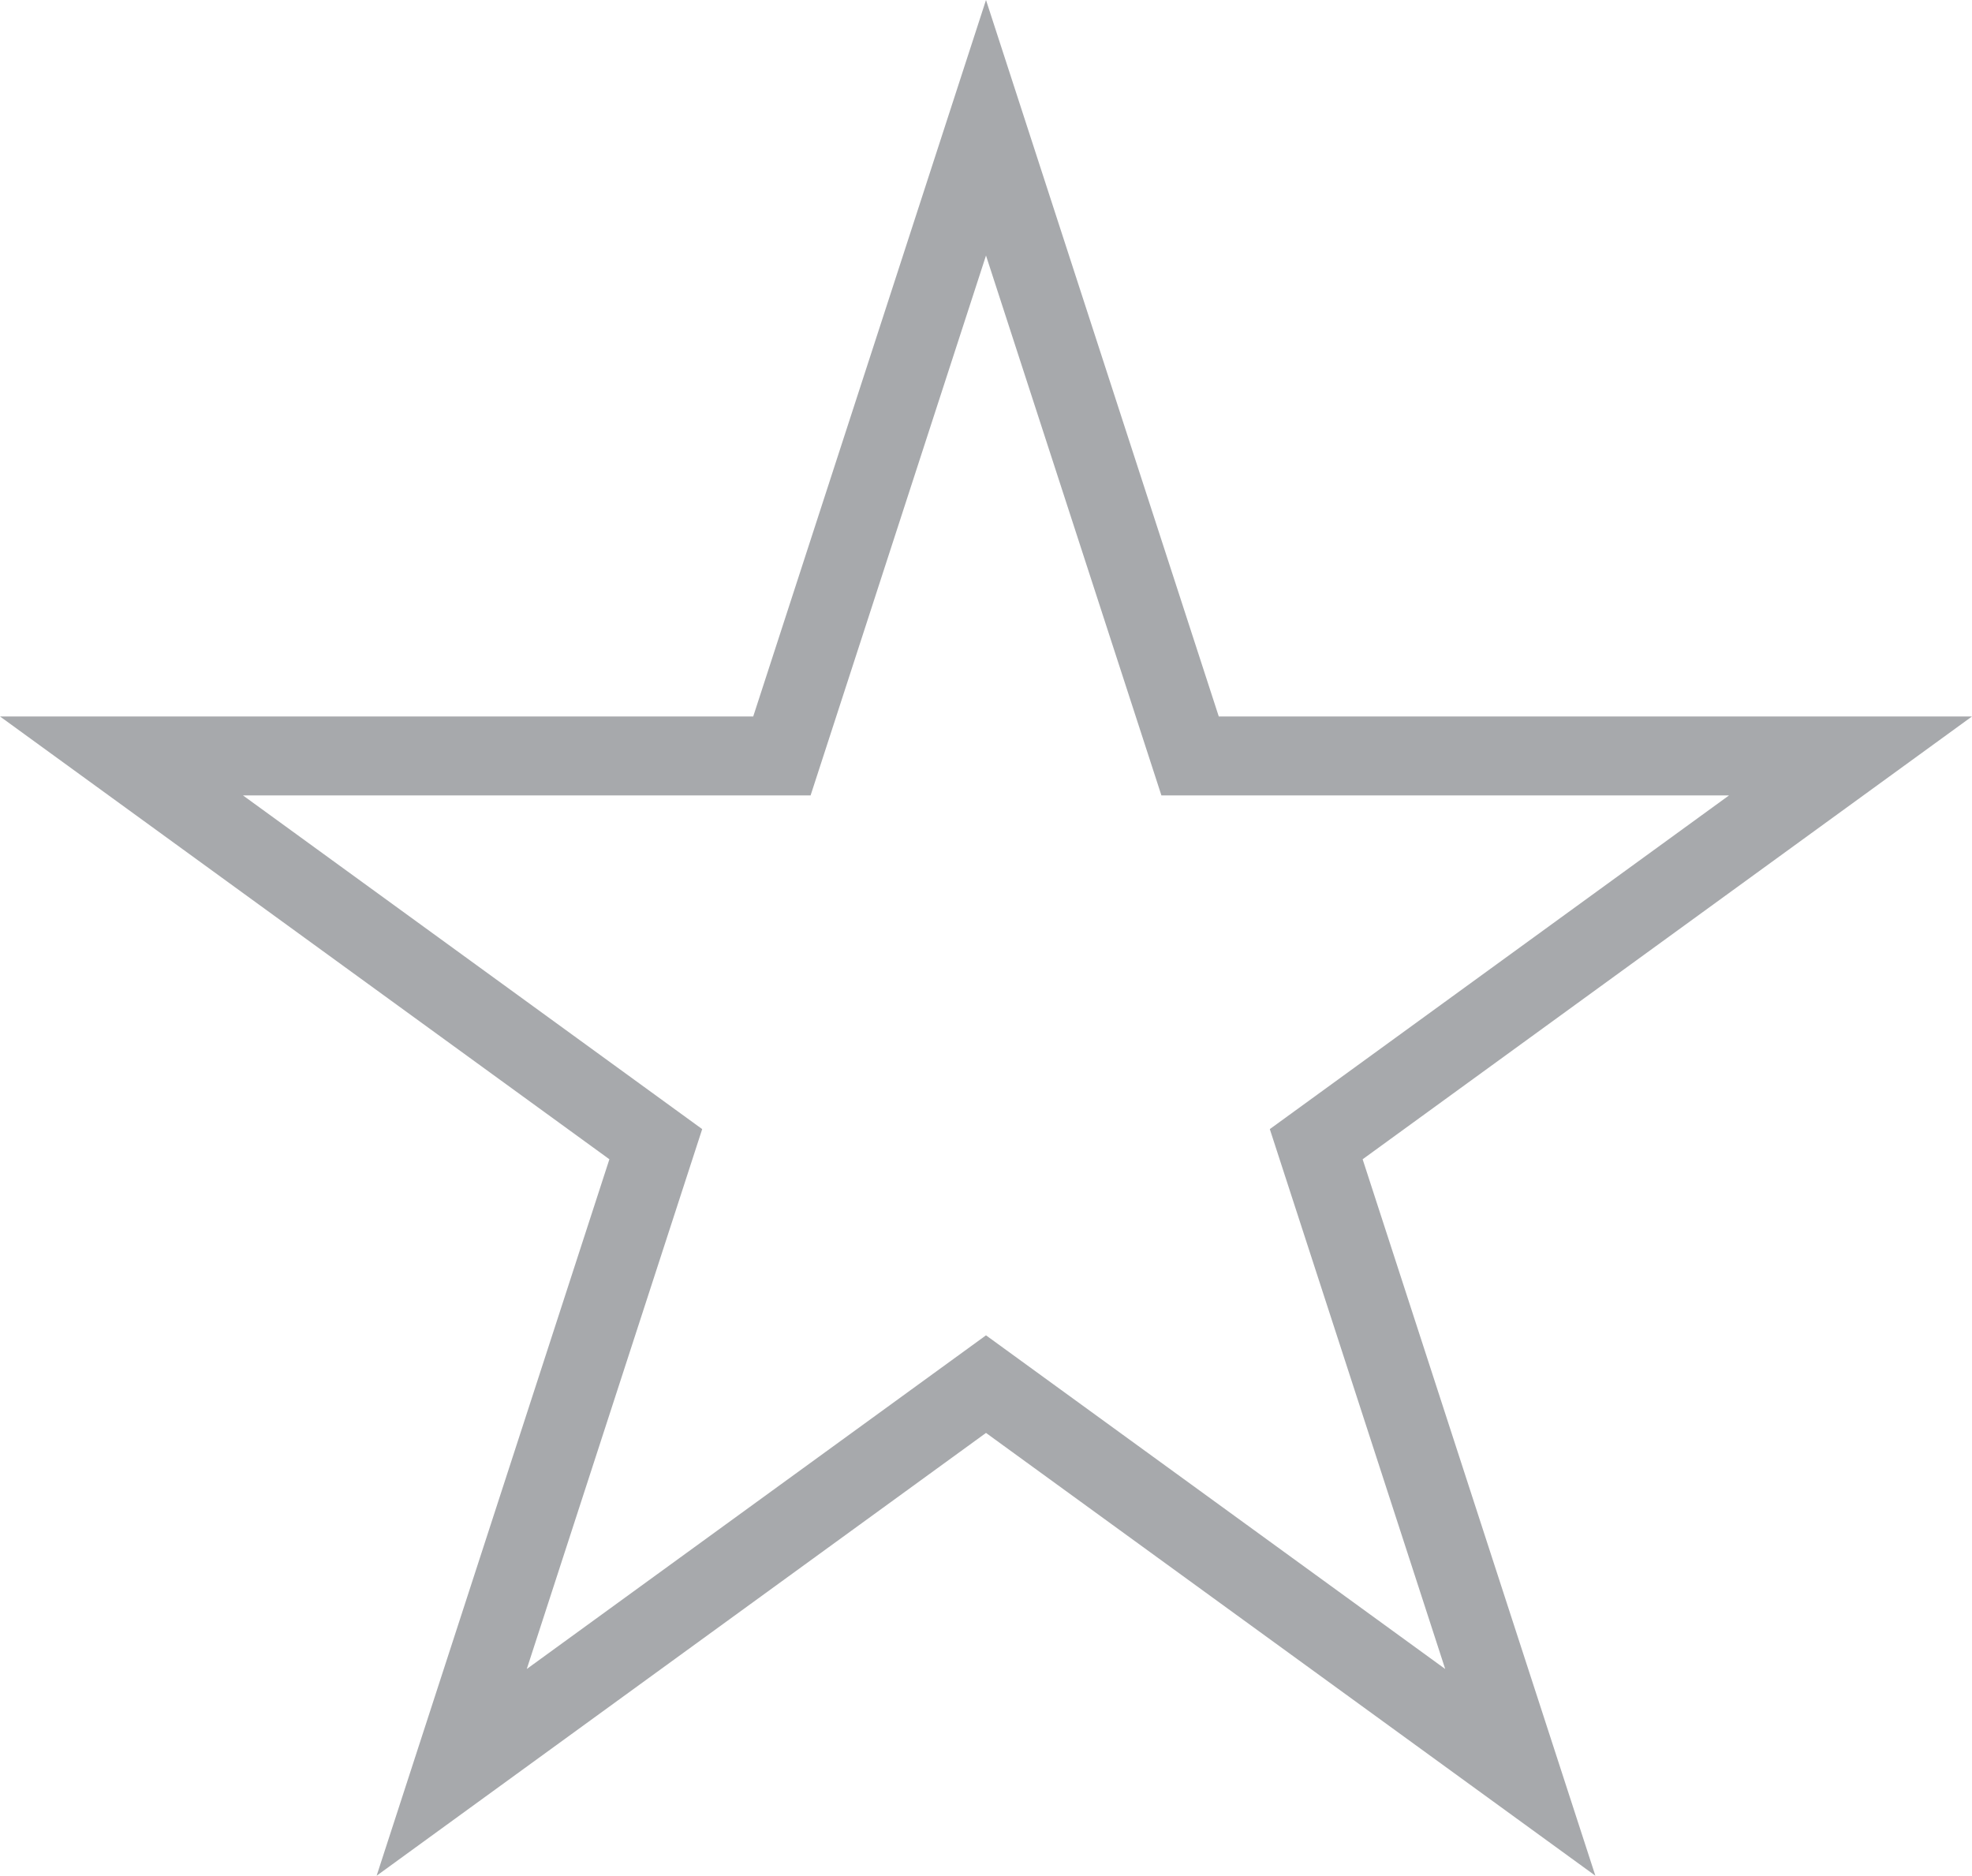 <svg version="1.0" xmlns="http://www.w3.org/2000/svg" xmlns:xlink="http://www.w3.org/1999/xlink" x="0px" y="0px" viewBox="0 0 100 95.106" enable-background="new 0 0 100 95.106" xml:space="preserve" preserveAspectRatio="none" width="100%" height="100%" class="" fill="rgba(167, 169, 172, 1)">
    <path d="M80.901,95.106L50,72.654L19.099,95.106l11.803-36.327L0,36.327h38.196L50,0l11.804,36.327H100L69.099,58.779L80.901,95.106
	L80.901,95.106z M50,67.706l23.286,16.918L64.392,57.25l23.286-16.919H58.895L50,12.956l-8.895,27.375H12.322L35.608,57.25
	l-8.895,27.374L50,67.706L50,67.706z"></path>
</svg>